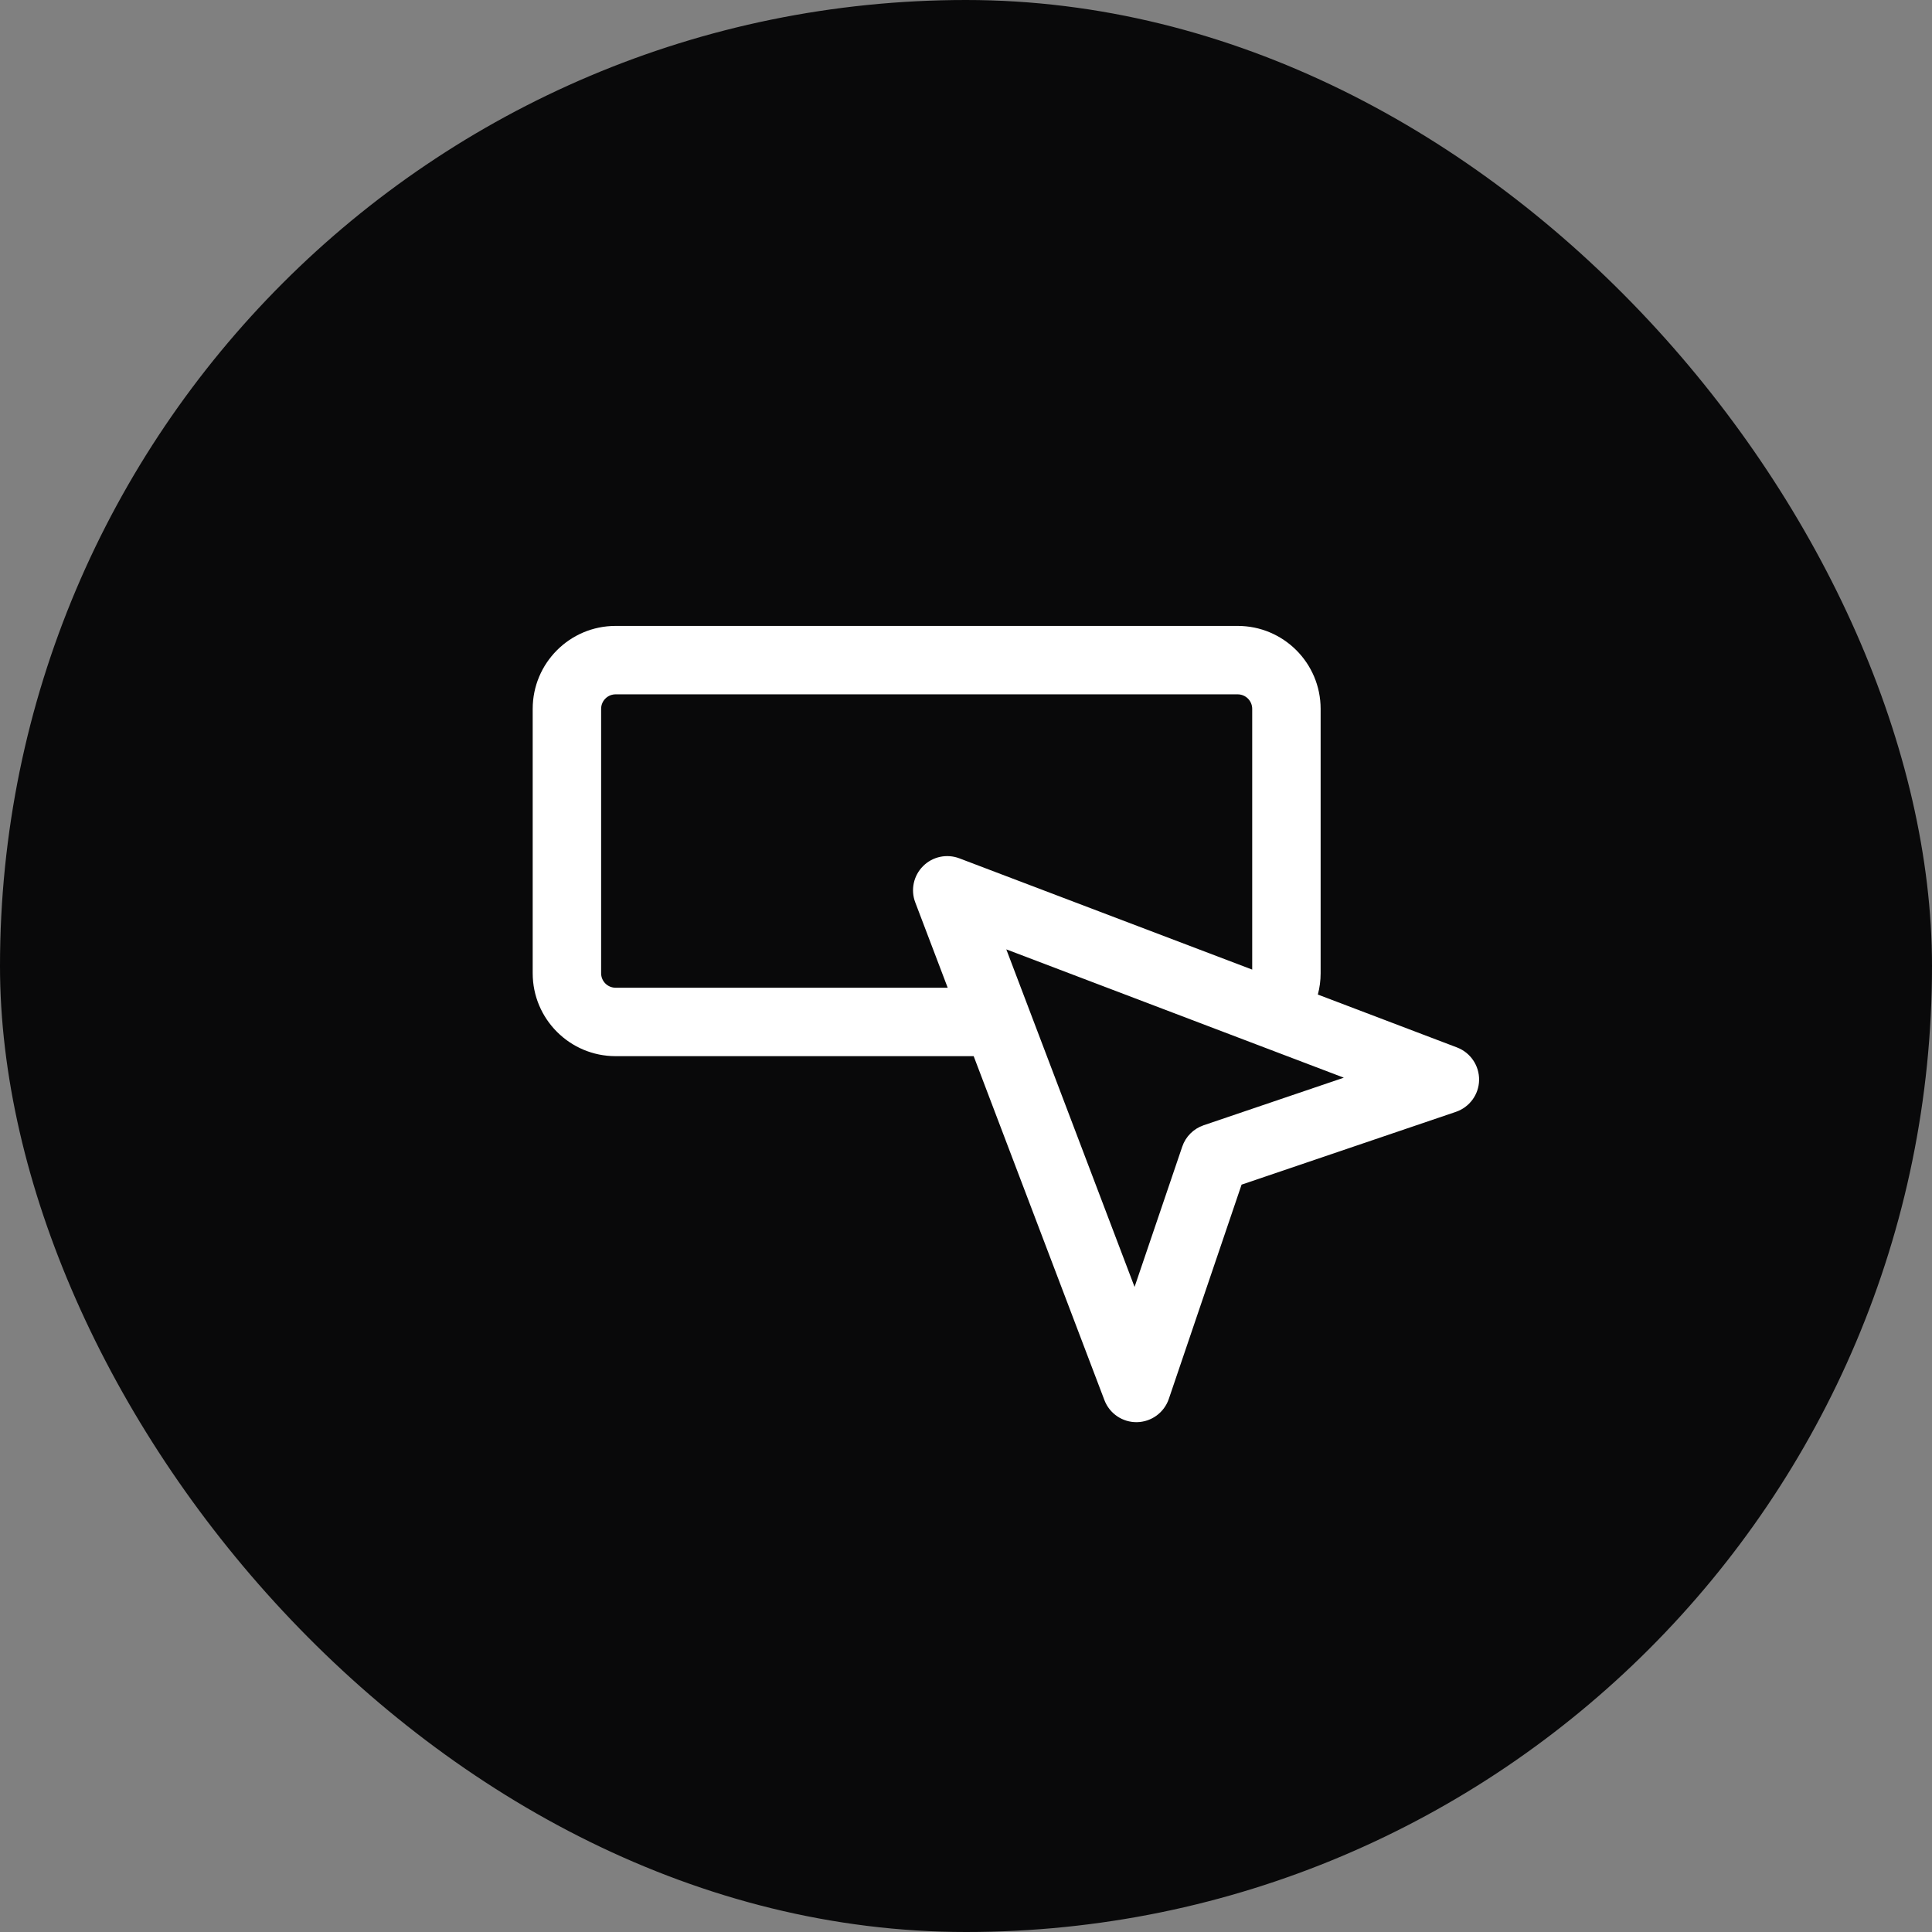 <svg width="36" height="36" viewBox="0 0 36 36" fill="none" xmlns="http://www.w3.org/2000/svg">
<rect x="0" y="0" width="36" height="36" fill="#808080" stroke="none"/>
<rect width="36" height="36" rx="18" fill="#09090A"/>
<path fill-rule="evenodd" clip-rule="evenodd" d="M23.062 12.938H11.471C11.322 12.938 11.201 13.059 11.201 13.209V18.135C11.201 18.284 11.322 18.405 11.471 18.405H17.659L17.055 16.816C16.965 16.582 17.022 16.317 17.2 16.139C17.377 15.961 17.642 15.905 17.877 15.994L23.333 18.067V13.209C23.333 13.059 23.212 12.938 23.062 12.938ZM24.556 18.532C24.59 18.406 24.608 18.272 24.608 18.135V13.209C24.608 12.355 23.916 11.663 23.062 11.663H11.471C10.618 11.663 9.926 12.355 9.926 13.209V18.135C9.926 18.988 10.618 19.68 11.471 19.68H18.143L20.579 26.089C20.674 26.34 20.918 26.505 21.186 26.5C21.455 26.495 21.692 26.322 21.779 26.067L23.135 22.074L27.128 20.718C27.383 20.631 27.556 20.395 27.561 20.126C27.565 19.857 27.401 19.614 27.15 19.518L24.556 18.532ZM21.141 23.98L18.751 17.69L25.04 20.081L22.427 20.968C22.24 21.032 22.092 21.179 22.029 21.367L21.141 23.98Z" fill="white"/>
</svg>
